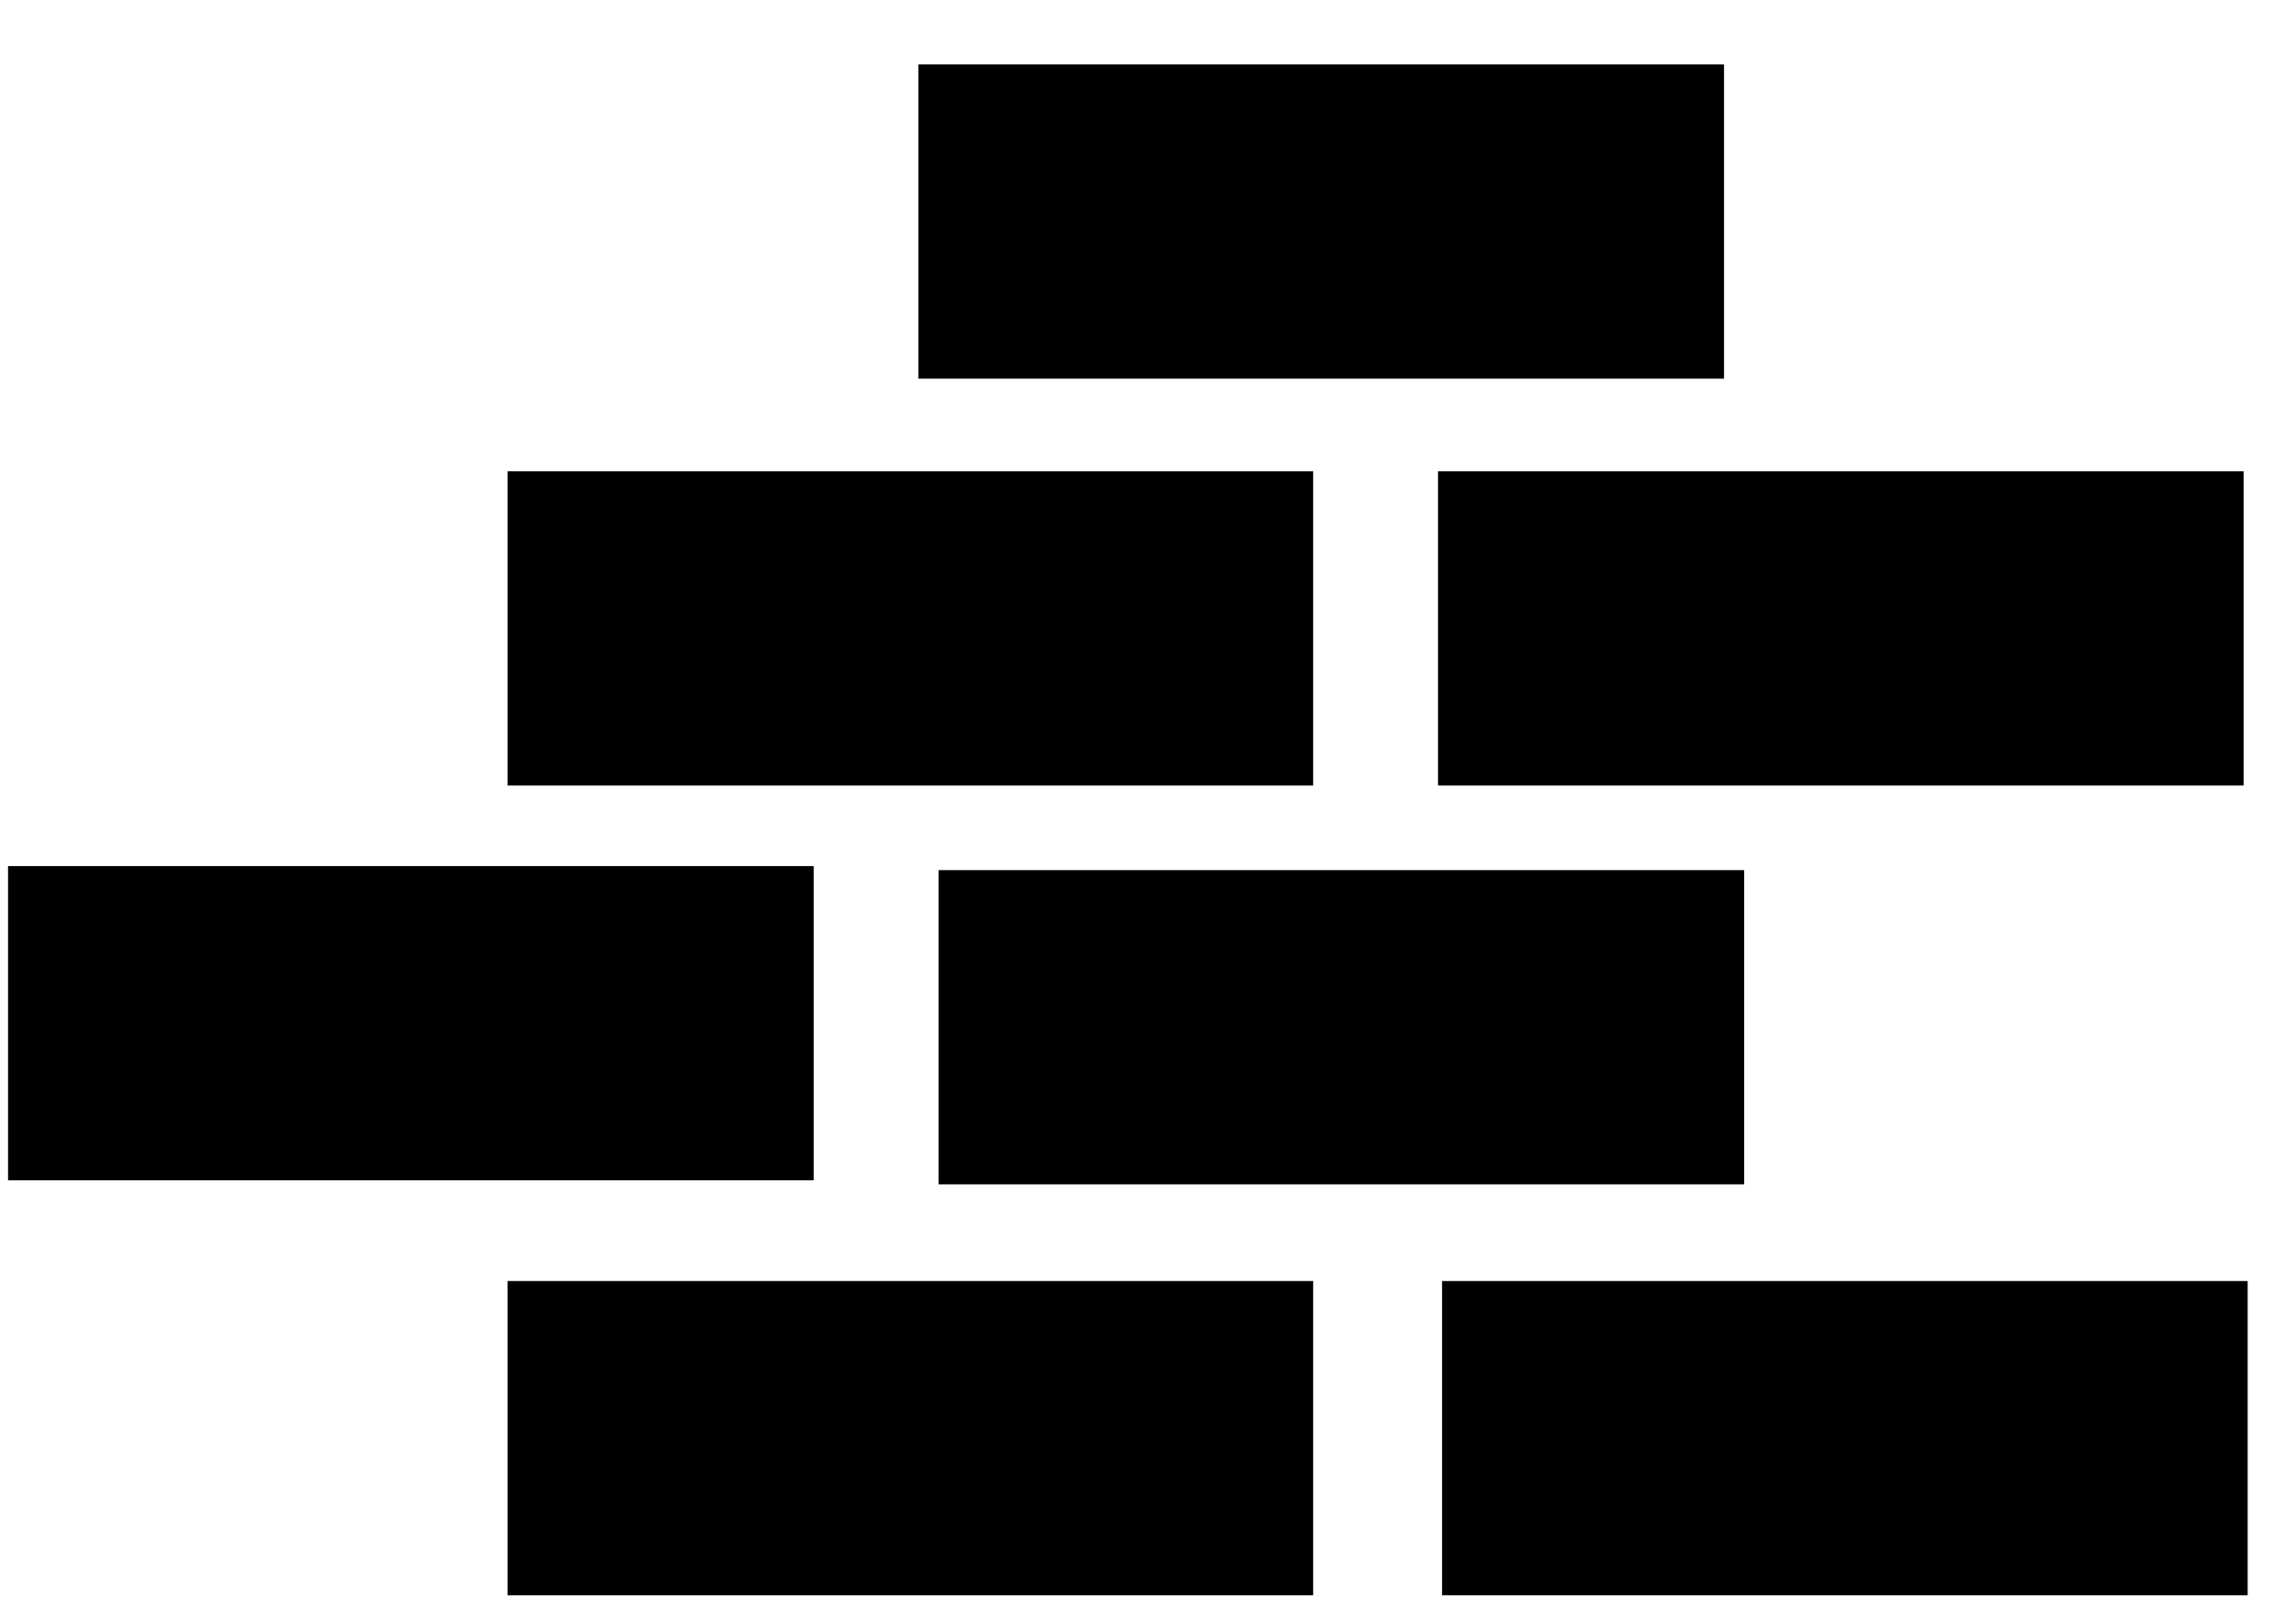 <?xml version="1.0" encoding="utf-8"?>
<svg version="1.1" xmlns="http://www.w3.org/2000/svg" viewBox="0 0 57 40">
<g transform="translate(-6,-16)">
<rect x="28.8" y="17.6" width="20" height="7.8"/>
<rect x="18.6" y="27.7" width="20" height="7.8"/>
<rect x="41.7" y="27.7" width="20" height="7.8"/>
<rect x="18.6" y="47.8" width="20" height="7.8"/>
<rect x="41.8" y="47.8" width="20" height="7.8"/>
<rect x="6.2" y="37.5" width="20" height="7.8"/>
<rect x="29.3" y="37.6" width="20" height="7.8"/>
</g>
</svg>

